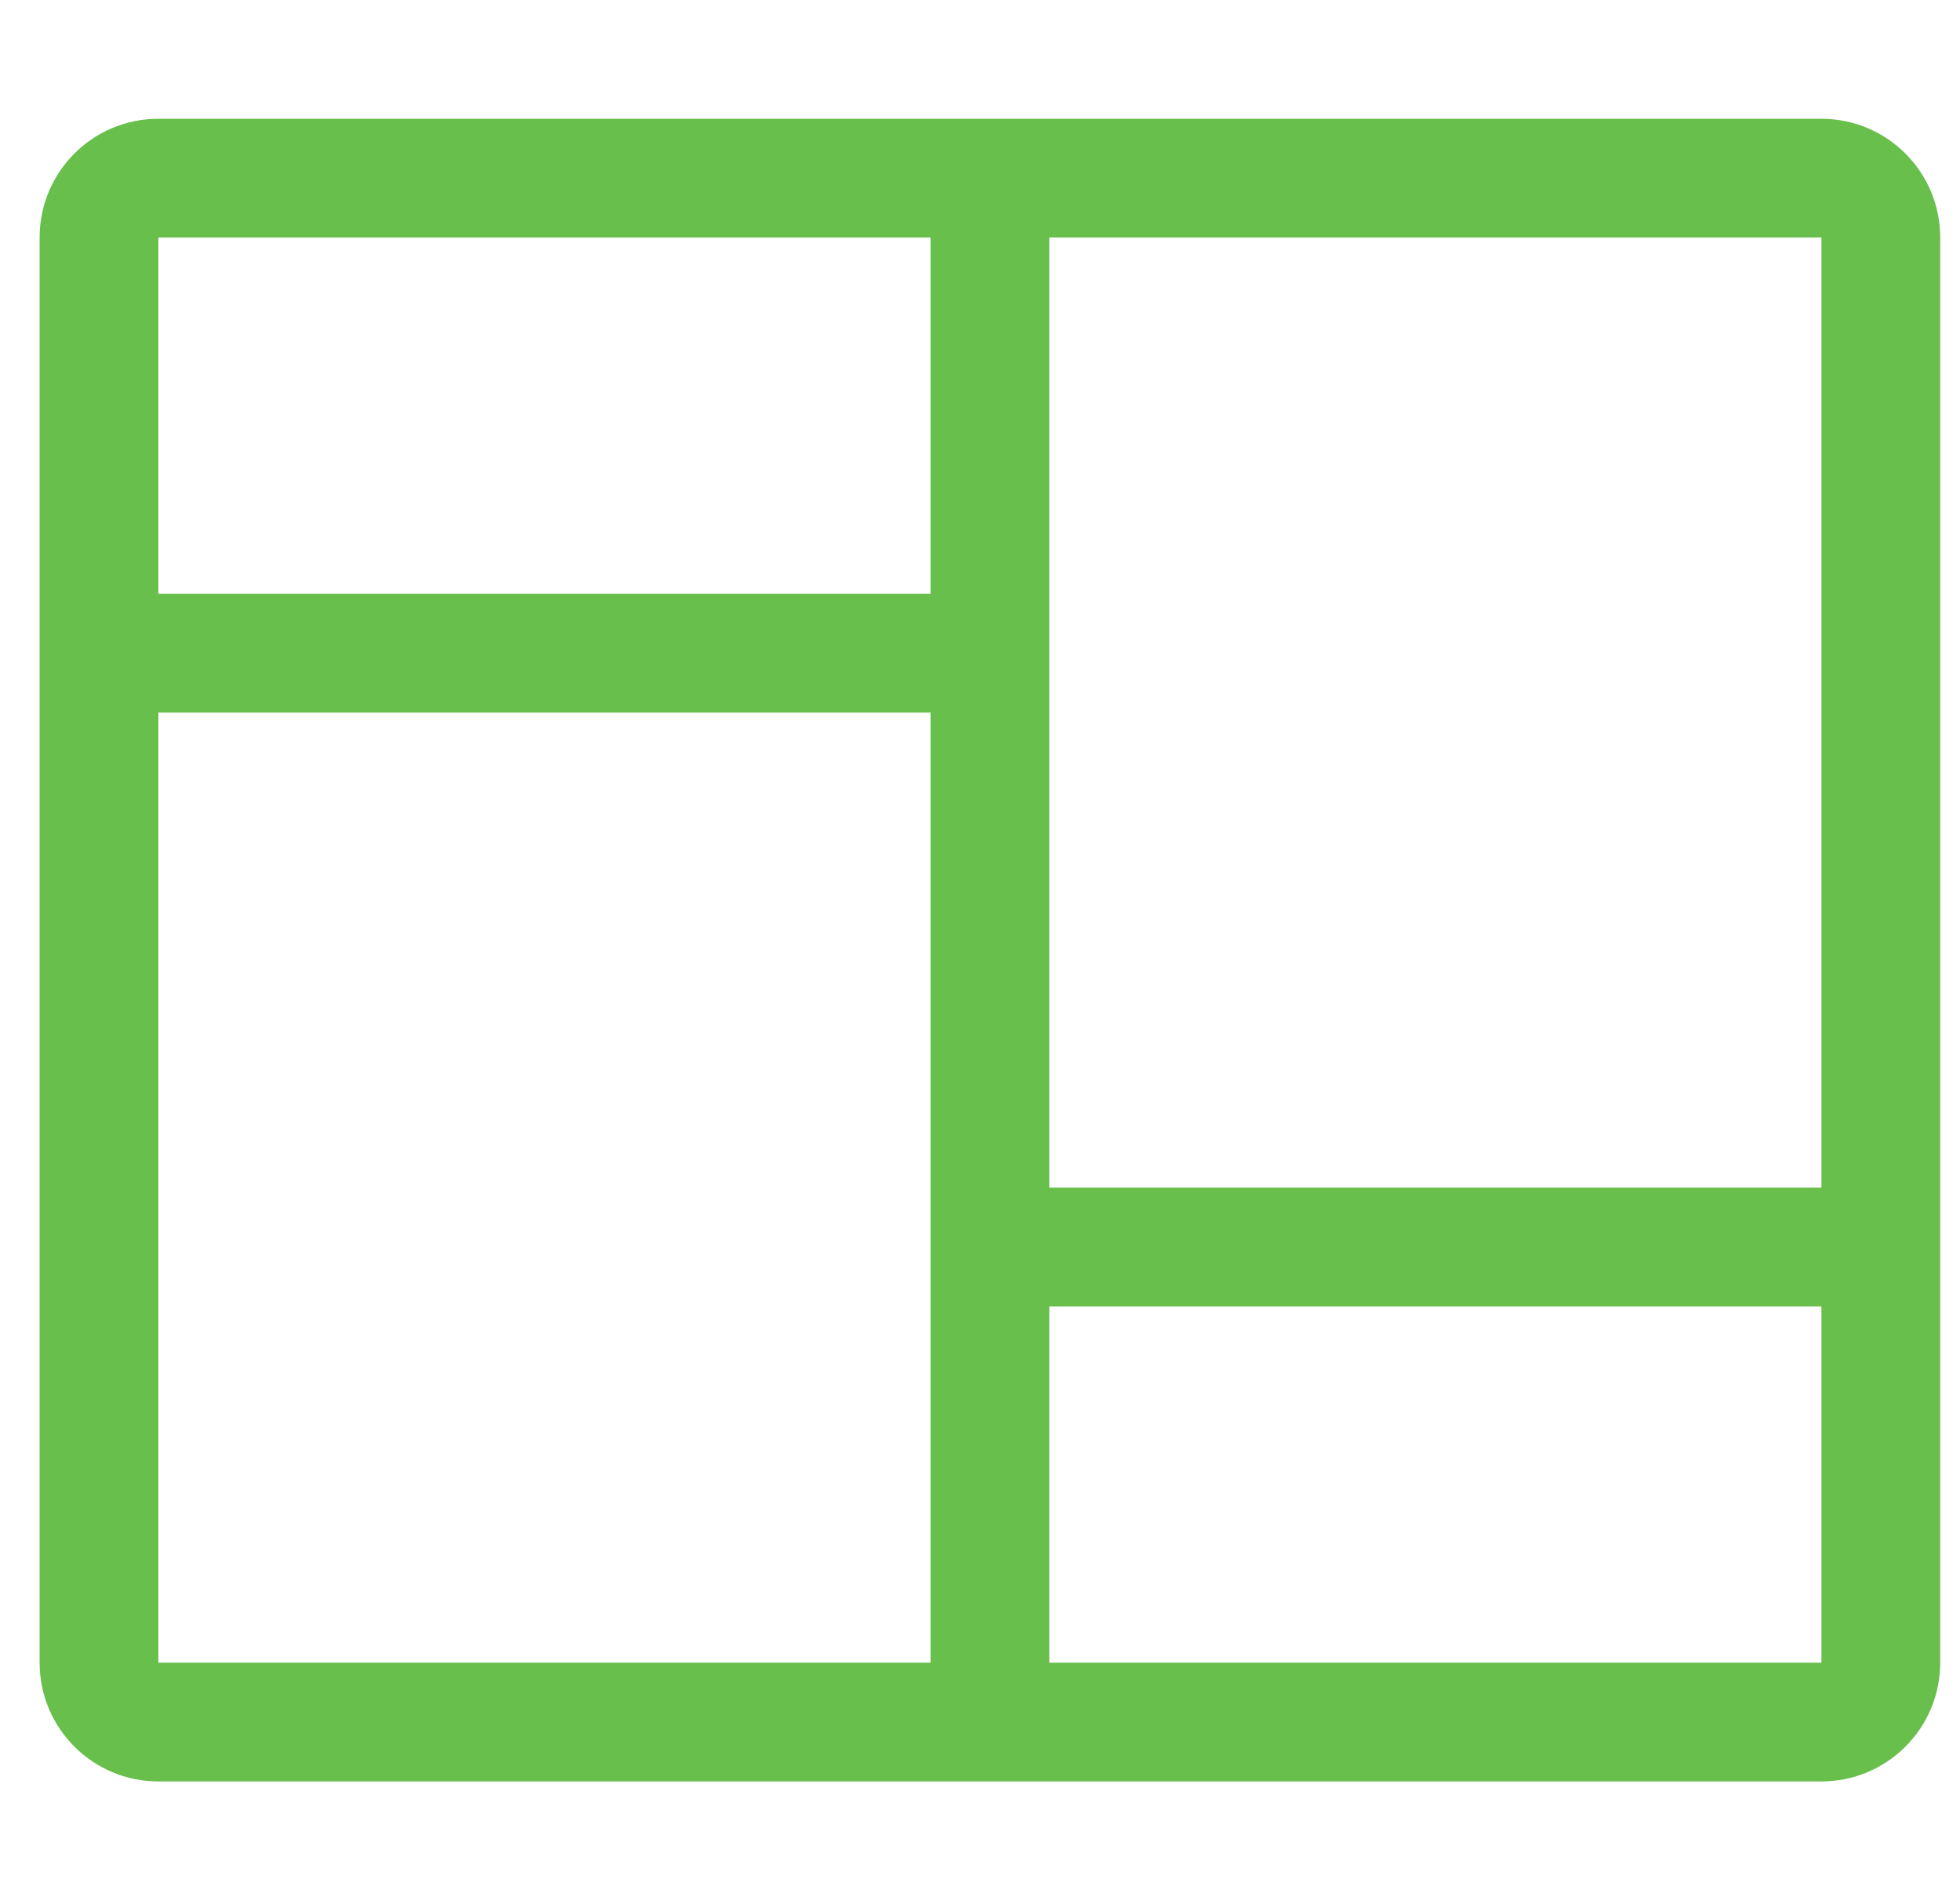<svg width="33" height="32" viewBox="0 0 33 32" fill="none" xmlns="http://www.w3.org/2000/svg">
<path d="M0.667 4C0.667 2.895 1.562 2 2.667 2H30.667C31.771 2 32.667 2.895 32.667 4V28C32.667 29.105 31.771 30 30.667 30H2.667C1.562 30 0.667 29.105 0.667 28V4ZM17.667 4V20H30.667V4H17.667ZM17.667 22V28H30.667V22H17.667ZM15.667 4H2.667V10H15.667V4ZM2.667 28H15.667V12H2.667V28Z" fill="#68BF4B"/>
</svg>
